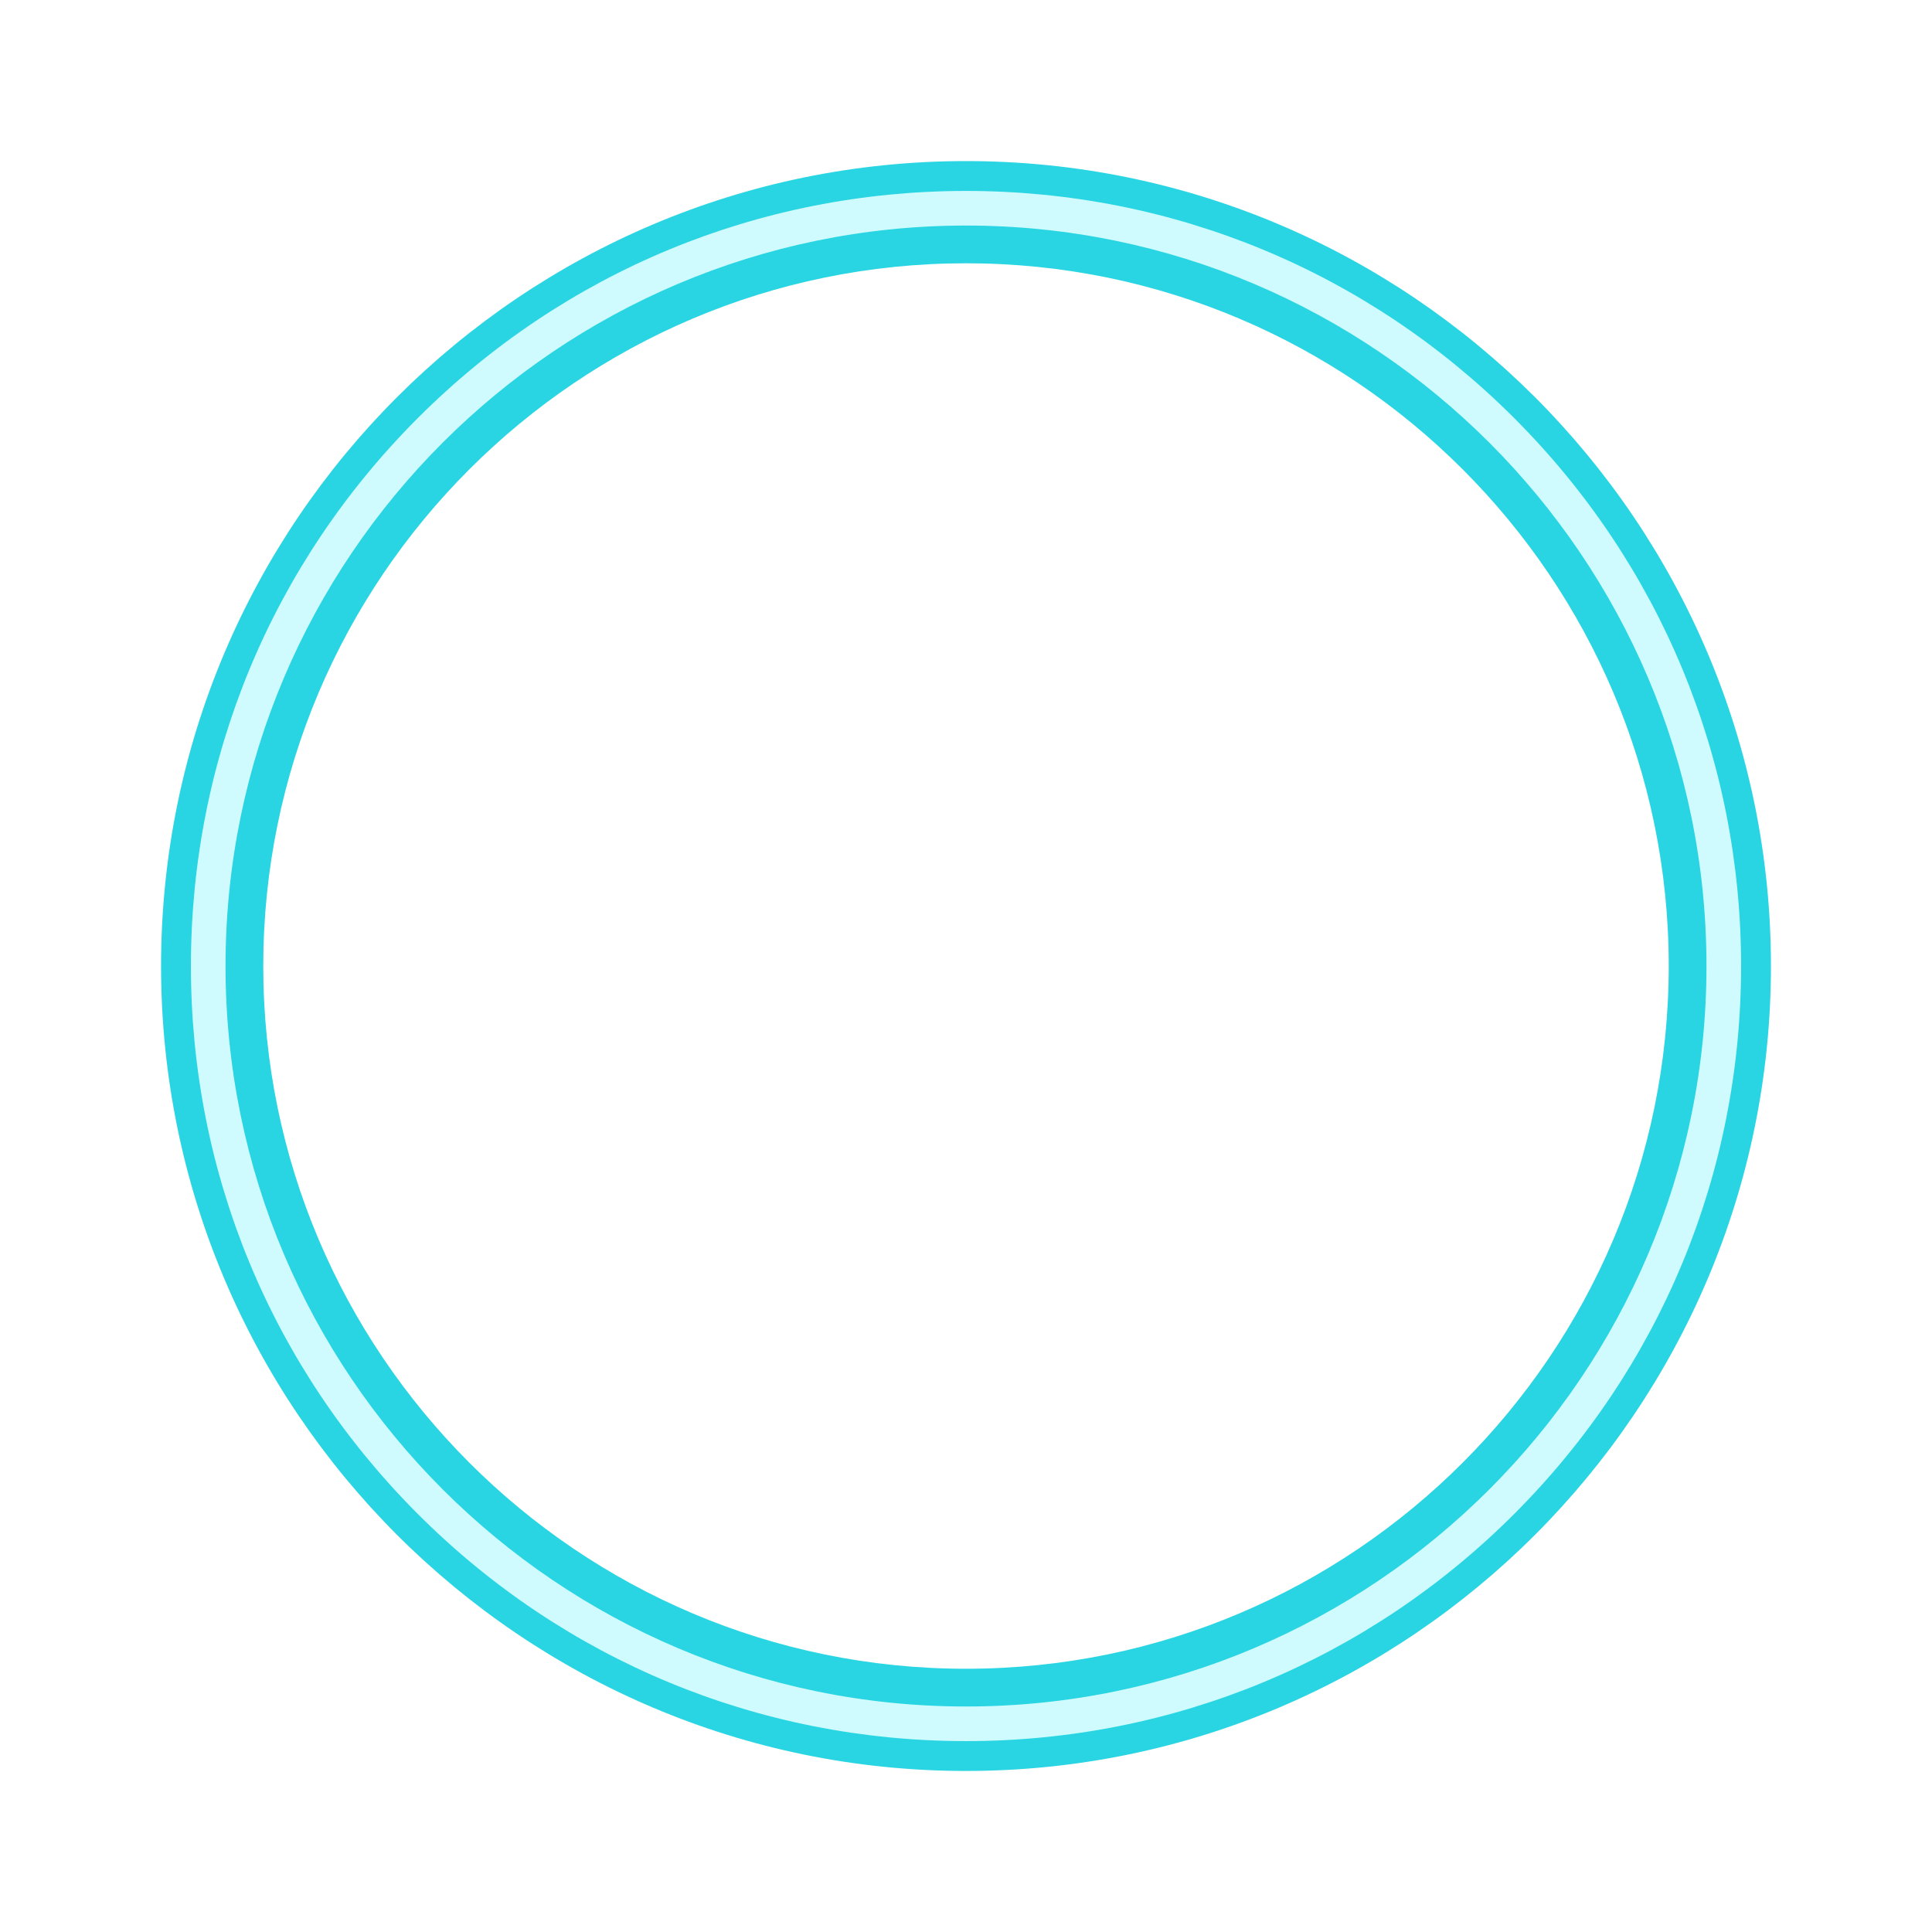 <?xml version="1.0" encoding="UTF-8" standalone="no"?><svg xmlns="http://www.w3.org/2000/svg" xmlns:xlink="http://www.w3.org/1999/xlink" fill="#000000" height="558.2" id="Illustration" preserveAspectRatio="xMidYMid meet" version="1.1" viewBox="-29.1 -29.3 558.2 558.2" width="558.2" x="0" xml:space="preserve" y="0" zoomAndPan="magnify"><filter id="AI_GaussianBlur_4" xlink:actuate="onLoad" xlink:show="other" xlink:type="simple"><feGaussianBlur stdDeviation="4"/></filter><g id="change1_1"><path d="M250,482.371c-128.237,0-232.566-104.328-232.566-232.566 S121.763,17.24,250,17.24S482.566,121.568,482.566,249.805S378.237,482.371,250,482.371z M250,46.768c-111.955,0-203.037,91.082-203.037,203.037S138.045,452.843,250,452.843 s203.037-91.082,203.037-203.037S361.955,46.768,250,46.768z" fill="#29d5e2" filter="url(#AI_GaussianBlur_4)"/></g><g id="change2_1"><path d="M250,473.746c-59.816,0-116.053-23.294-158.35-65.59 c-42.296-42.297-65.59-98.533-65.59-158.35s23.294-116.053,65.59-158.35 c42.297-42.296,98.533-65.59,158.35-65.59c59.817,0,116.053,23.294,158.35,65.59 c42.296,42.297,65.59,98.533,65.59,158.35c0,59.816-23.294,116.053-65.59,158.35 C366.053,450.452,309.816,473.746,250,473.746z M250,35.866 c-117.967,0-213.94,95.973-213.94,213.94s95.973,213.94,213.94,213.94 s213.94-95.973,213.94-213.94S367.967,35.866,250,35.866z" fill="#cffbff"/></g></svg>